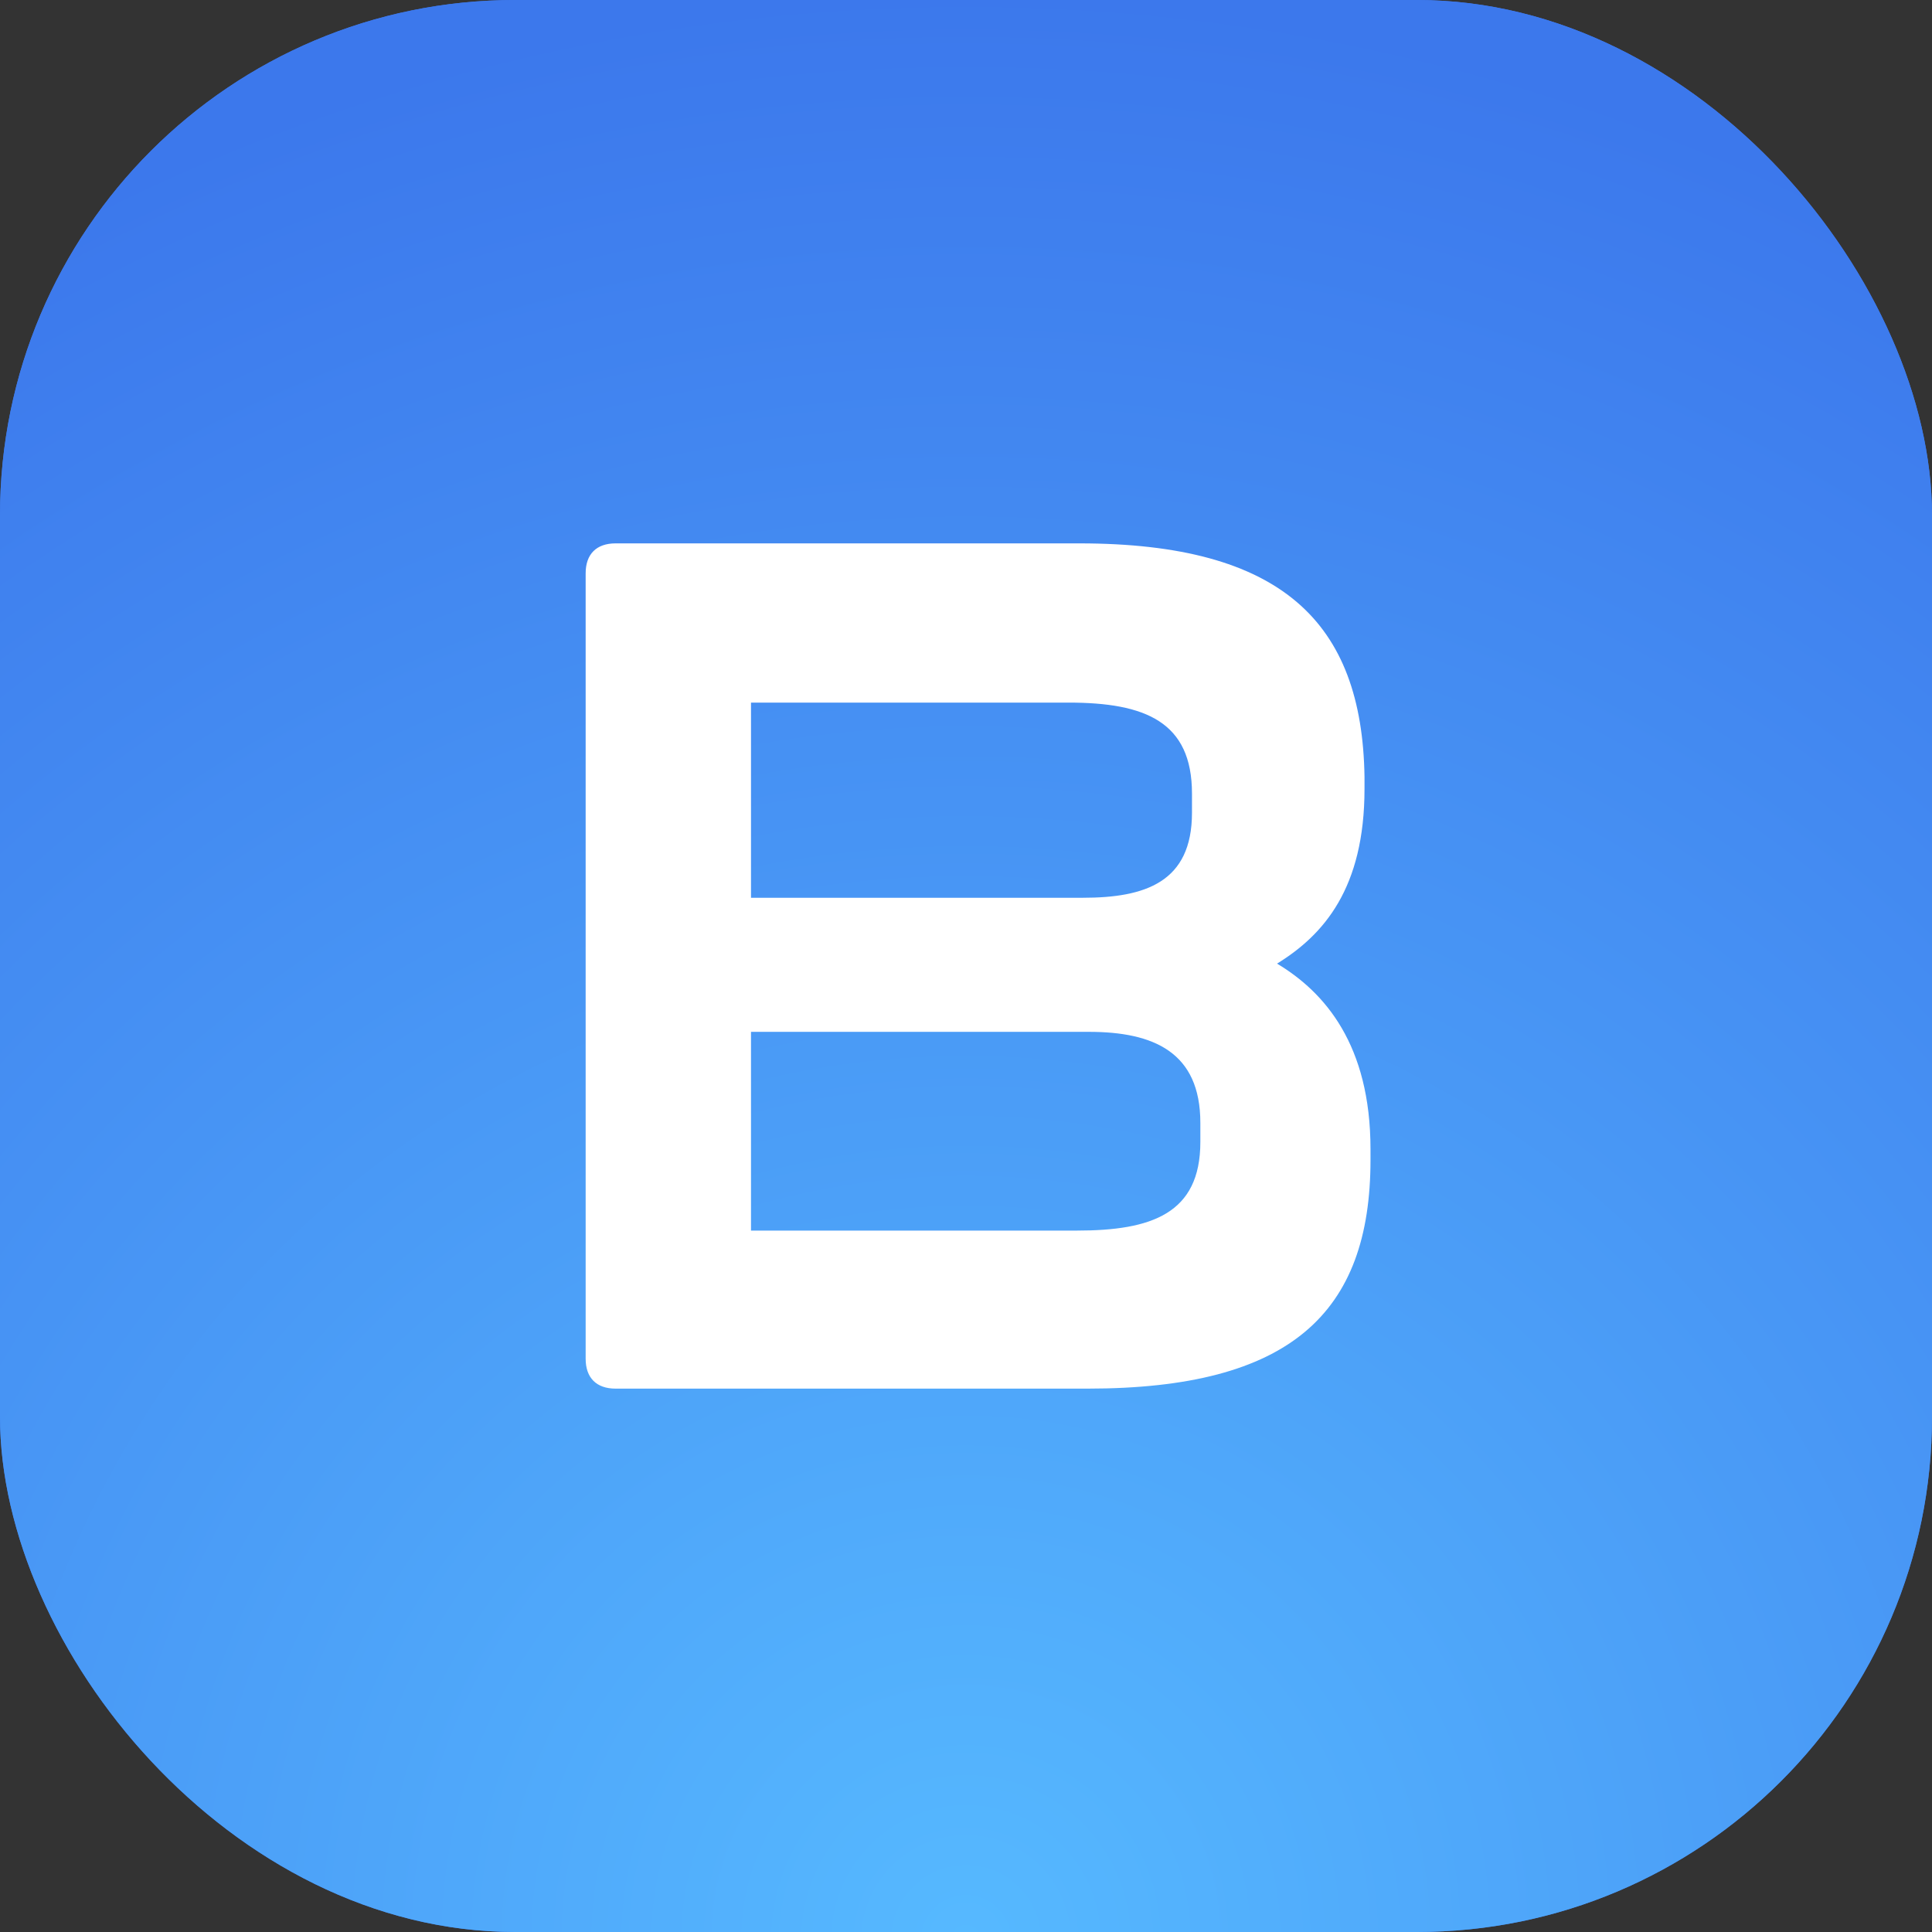 <svg width="60" height="60" viewBox="0 0 60 60" fill="none" xmlns="http://www.w3.org/2000/svg">
<rect x="0" y="0" width="60" height="60" fill="#333333" stroke="none"/>
<rect width="60" height="60" rx="16" fill="#3C78EC"/>
<rect width="60" height="60" rx="16" fill="url(#paint0_radial_8892_120095)"/>
<path d="M19.118 43.125C18.522 43.125 18.188 42.79 18.188 42.196V17.805C18.188 17.21 18.522 16.875 19.118 16.875H33.52C39.809 16.875 42.302 19.329 42.376 24.125V24.497C42.376 27.583 41.111 29.033 39.66 29.926C41.148 30.818 42.562 32.454 42.562 35.689V36.023C42.562 40.783 40.069 43.125 33.78 43.125H19.118ZM23.323 27.881H33.631C35.566 27.881 37.018 27.397 37.018 25.241V24.646C37.018 22.415 35.566 21.82 33.185 21.82H23.323V27.881ZM23.323 38.217H33.445C35.752 38.217 37.278 37.697 37.278 35.466V34.871C37.278 32.677 35.827 32.045 33.817 32.045H23.323V38.217Z" fill="white"/>
<defs>
<radialGradient id="paint0_radial_8892_120095" cx="0" cy="0" r="1" gradientUnits="userSpaceOnUse" gradientTransform="translate(30 60) rotate(-90) scale(60)">
<stop stop-color="#56B9FF"/>
<stop offset="1" stop-color="#3C78EC"/>
</radialGradient>
</defs>
</svg>
